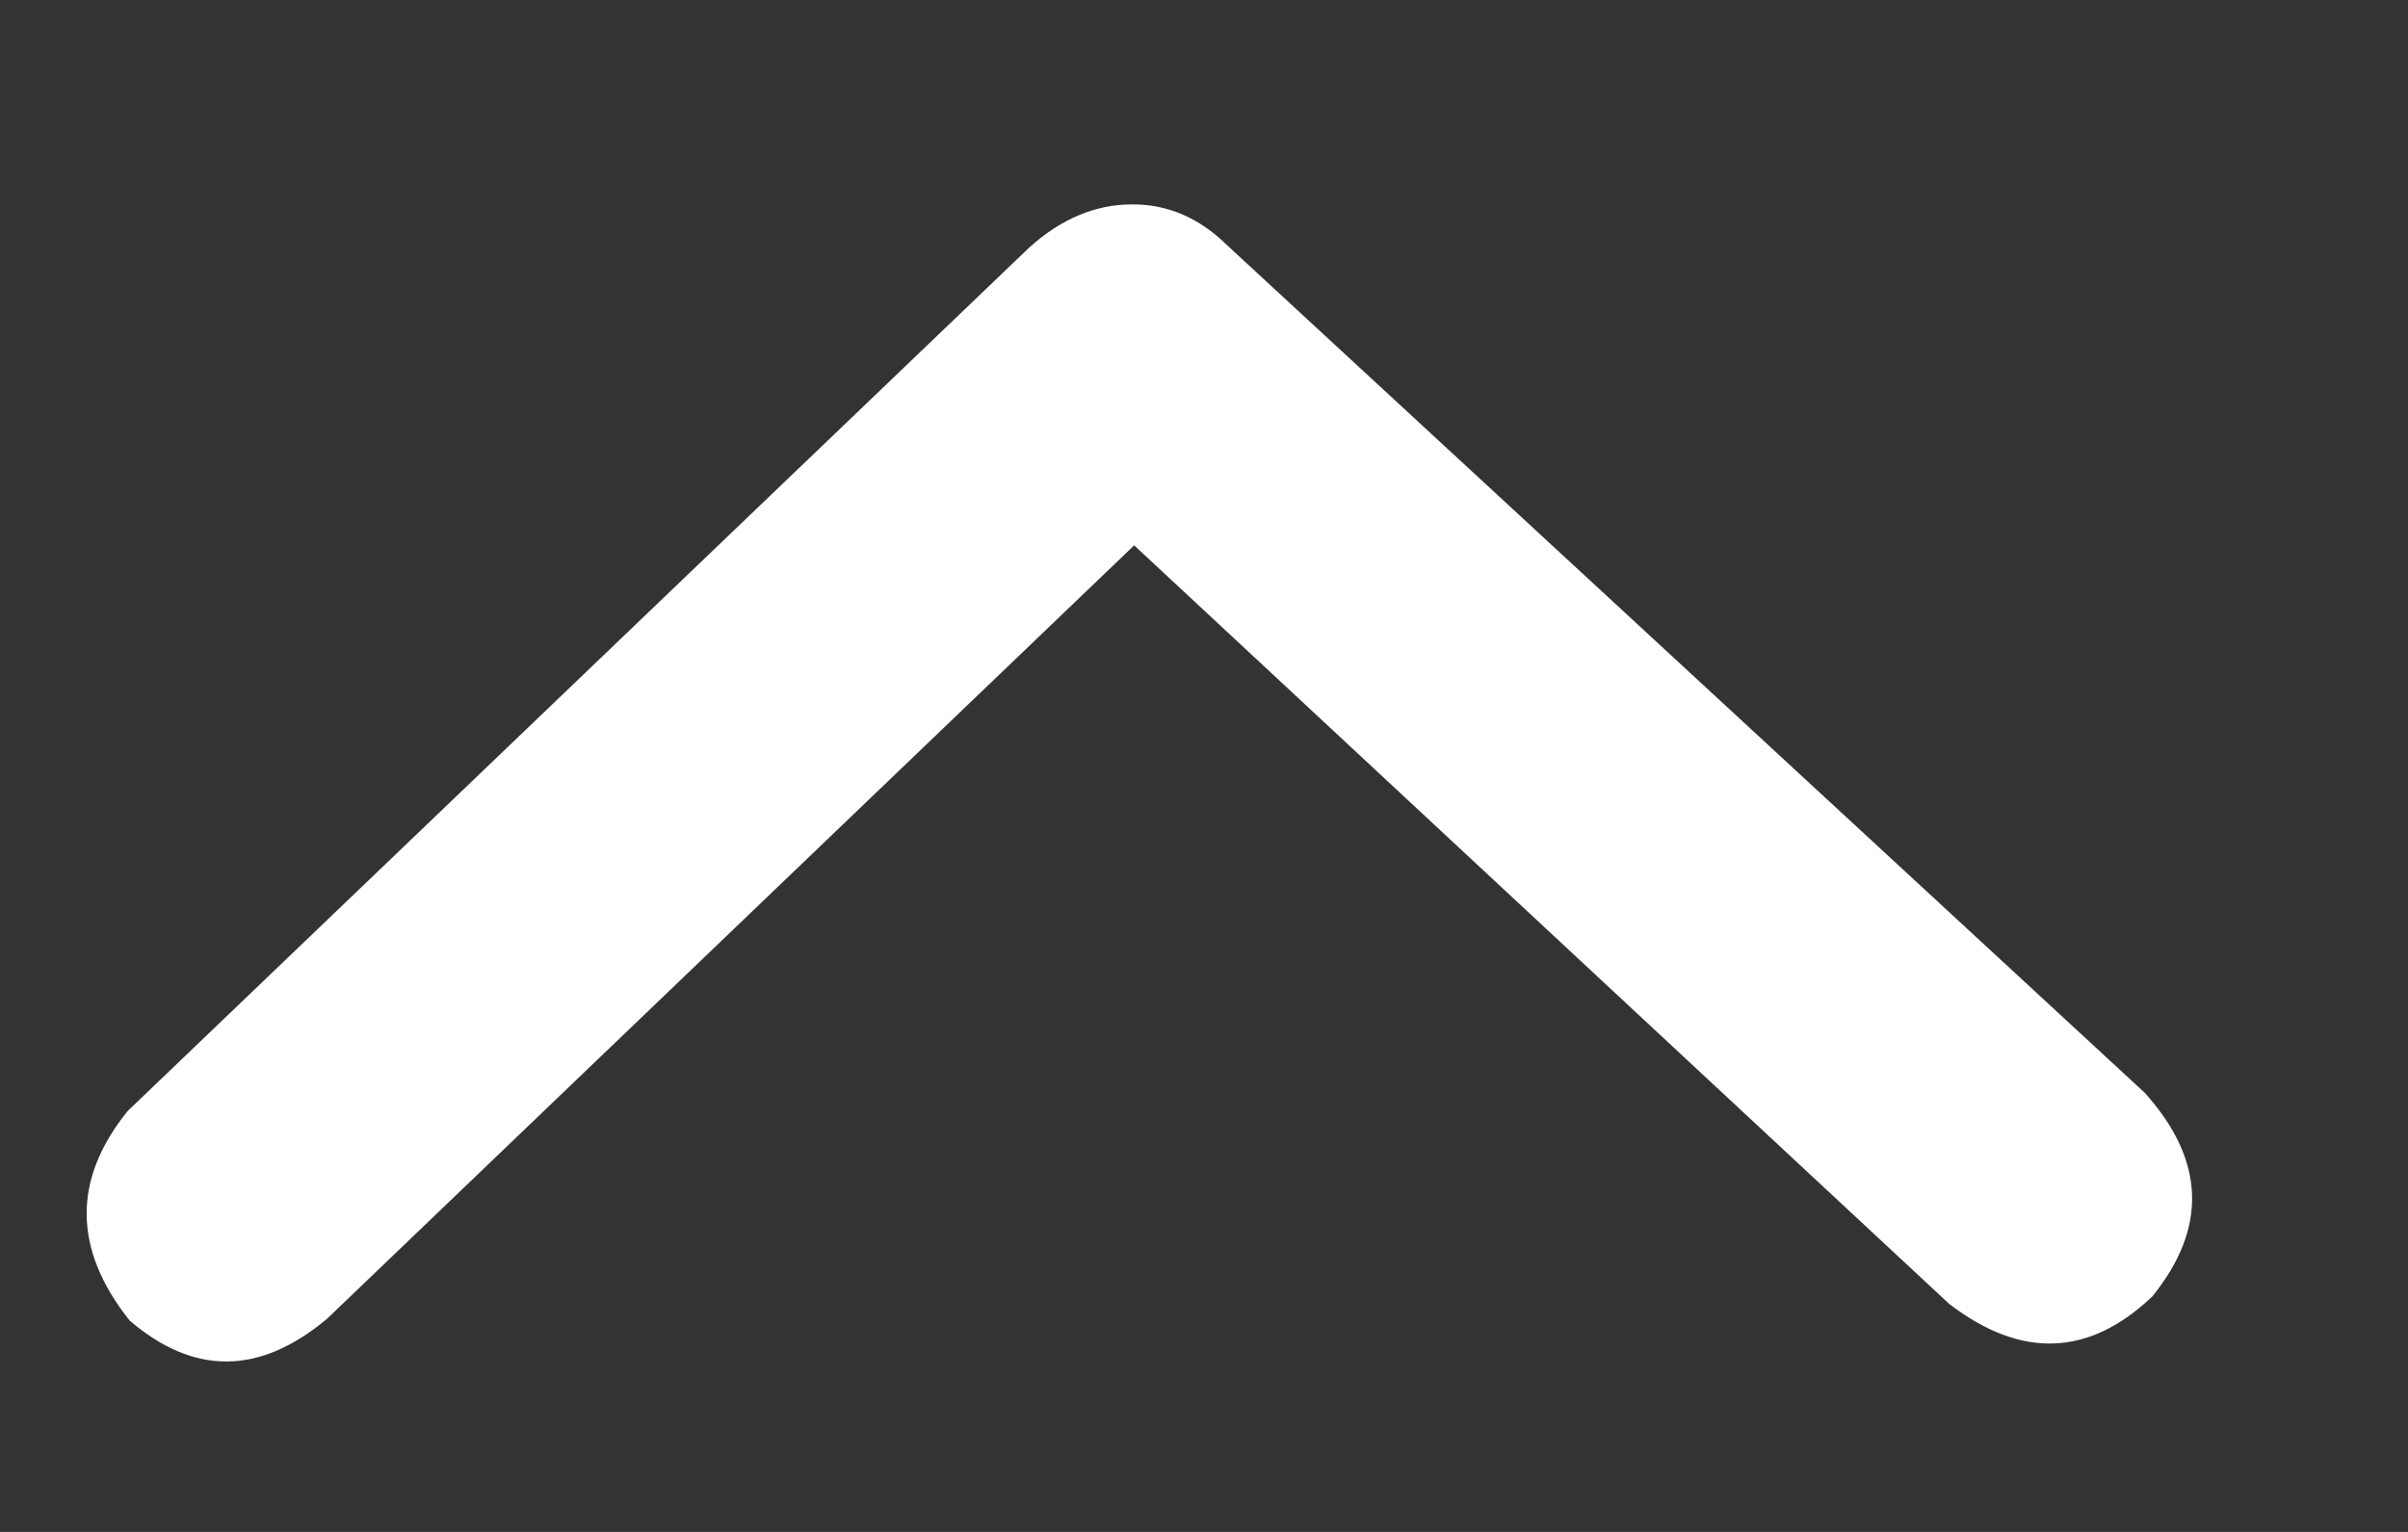 <svg xmlns:xlink="http://www.w3.org/1999/xlink" xmlns="http://www.w3.org/2000/svg" width="11" height="7" viewBox="0 0 11 7" fill="none"><rect x="0" y="0" width="11" height="7" fill="#333333" stroke="none"/><path d="M0.583 5.077L4.704 1.129C4.848 1 5.003 0.935 5.167 0.934C5.331 0.932 5.477 0.994 5.606 1.121L9.797 4.993C10.074 5.301 10.085 5.61 9.833 5.923C9.544 6.199 9.234 6.211 8.904 5.958L5.181 2.492L1.494 6.026C1.186 6.284 0.886 6.286 0.592 6.034C0.333 5.708 0.331 5.389 0.583 5.077Z" fill="#FFFFFF"></path></svg>